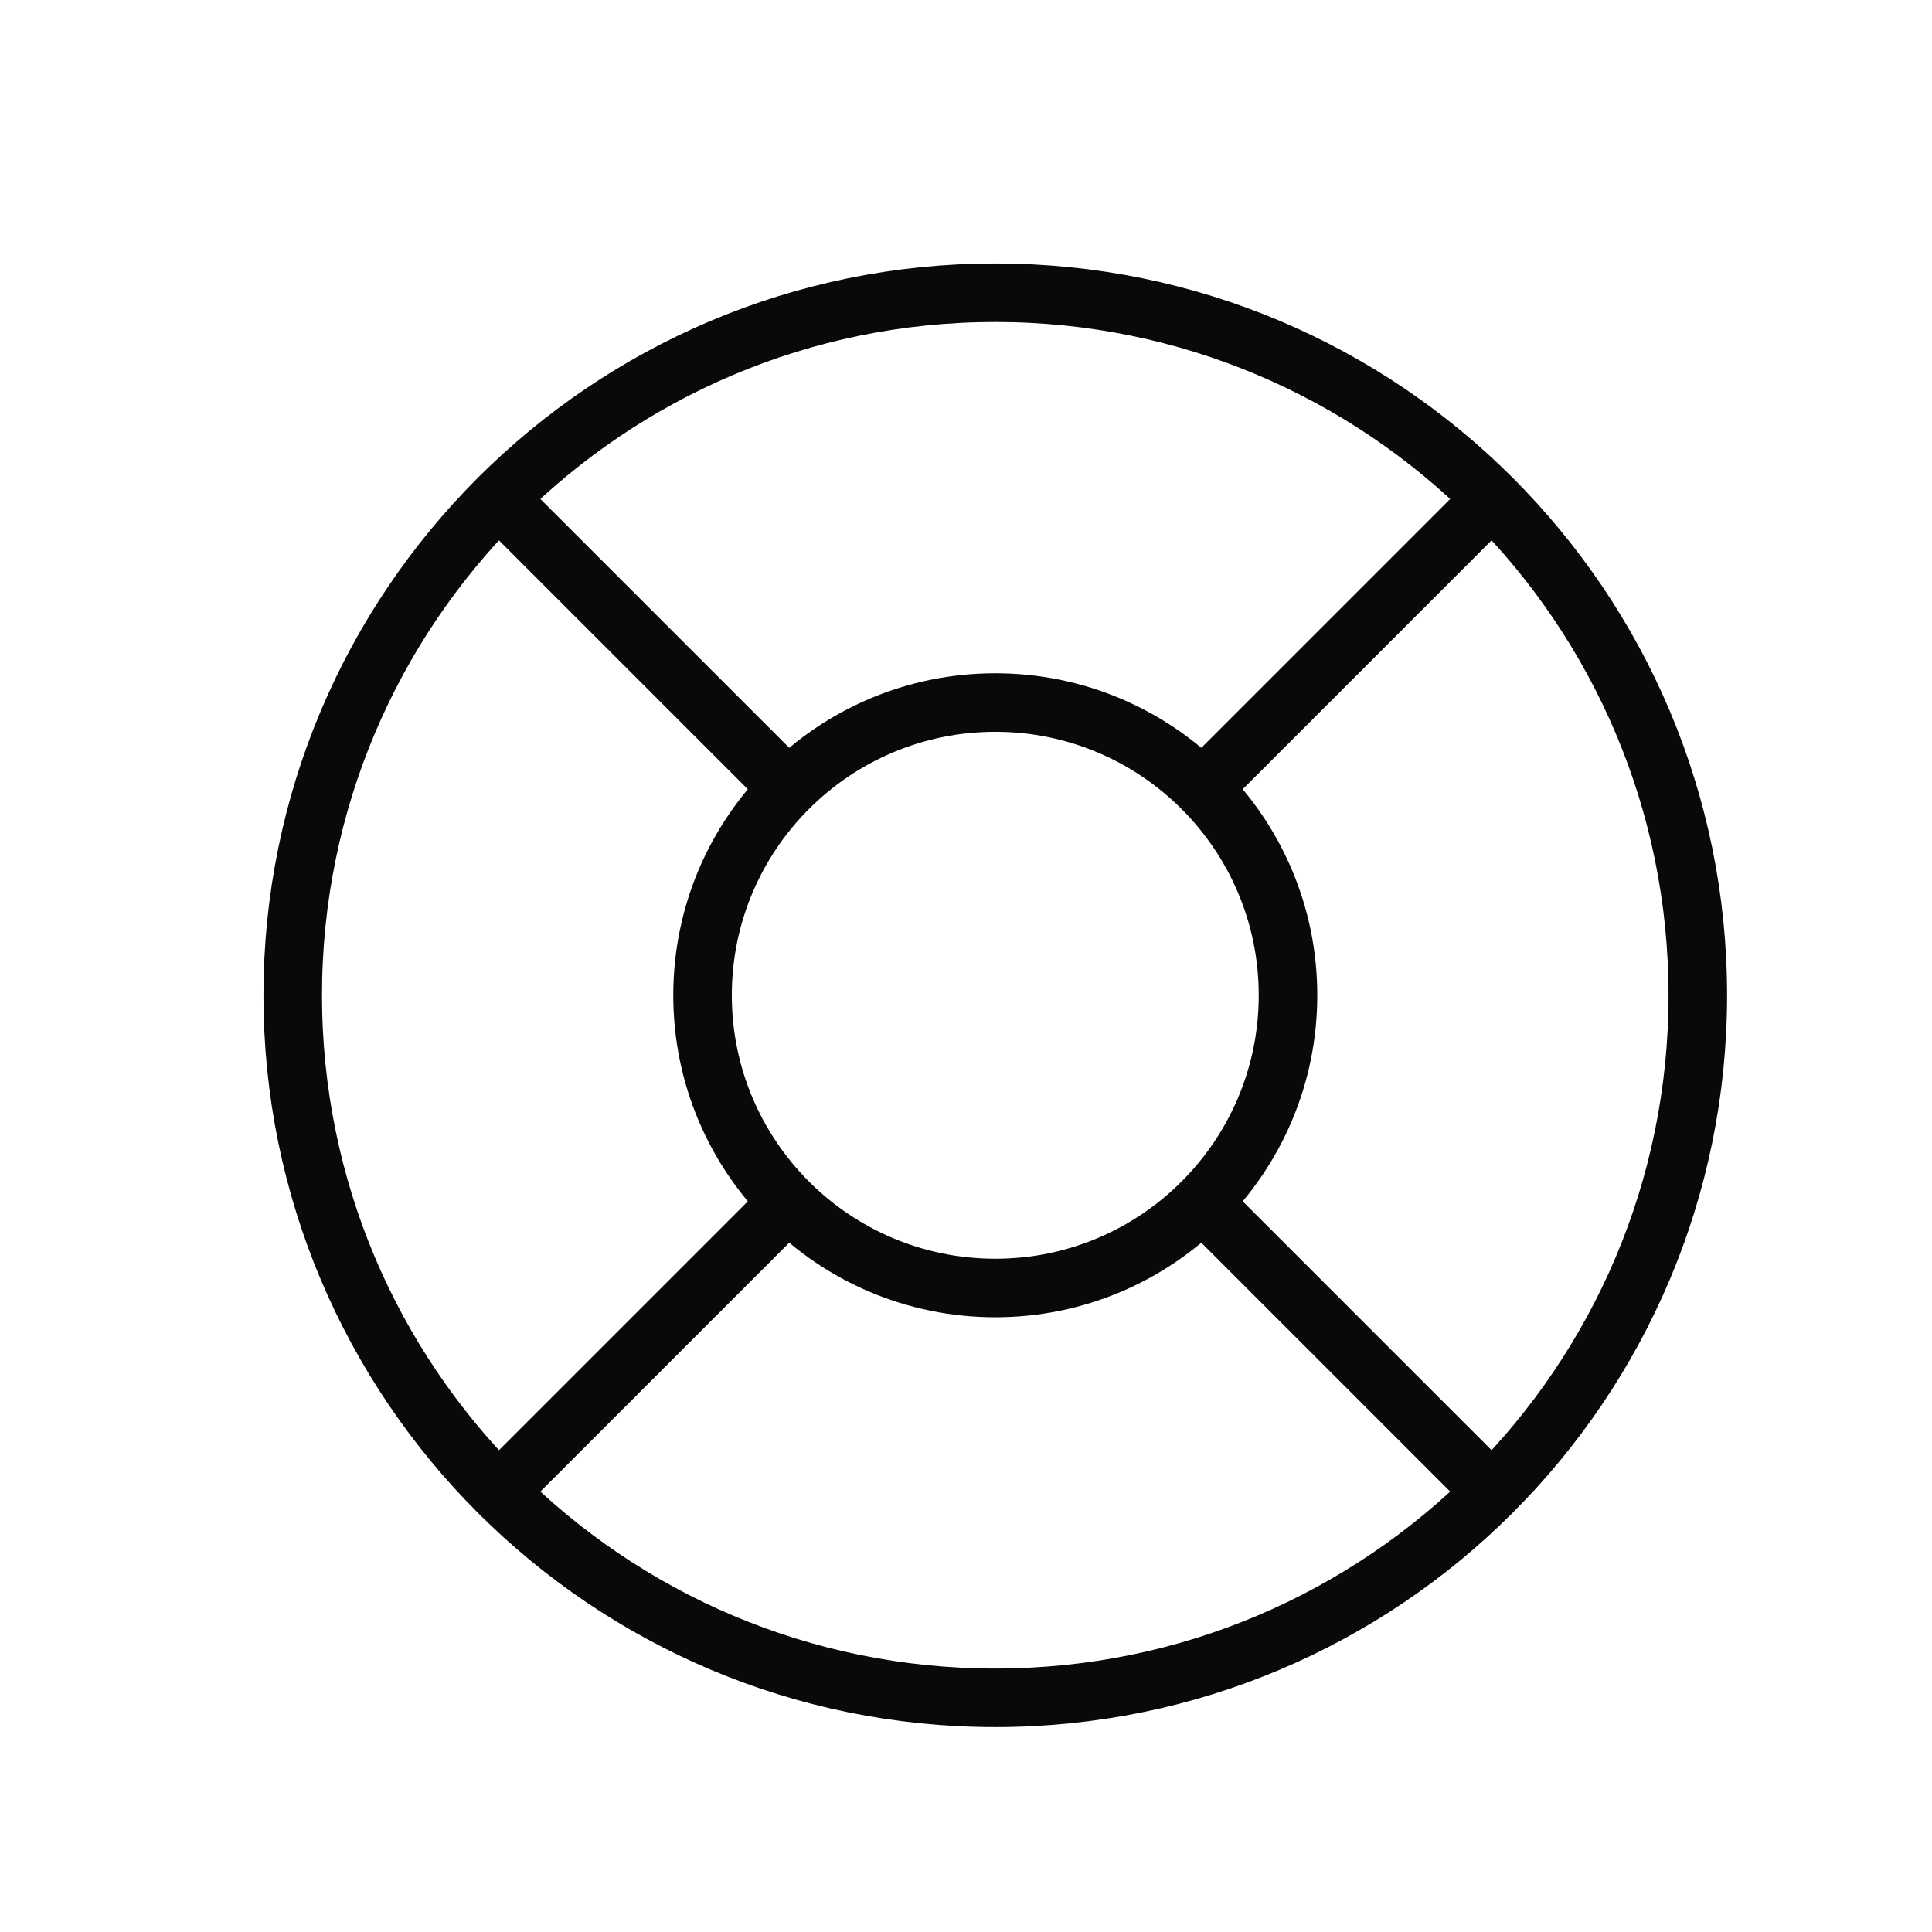 <?xml version="1.0" encoding="UTF-8"?> <svg xmlns="http://www.w3.org/2000/svg" width="33" height="33" viewBox="0 0 33 33" fill="none"><path d="M13.465 13.465L8.515 8.515M20.535 13.465L25.485 8.515M20.535 20.535L25.485 25.485M13.465 20.535L8.515 25.485M29 17C29 23.627 23.627 29 17 29C10.373 29 5 23.627 5 17C5 10.373 10.373 5 17 5C23.627 5 29 10.373 29 17ZM22 17C22 19.761 19.761 22 17 22C14.239 22 12 19.761 12 17C12 14.239 14.239 12 17 12C19.761 12 22 14.239 22 17Z" stroke="#09090B" stroke-linecap="round" stroke-linejoin="round"></path></svg> 